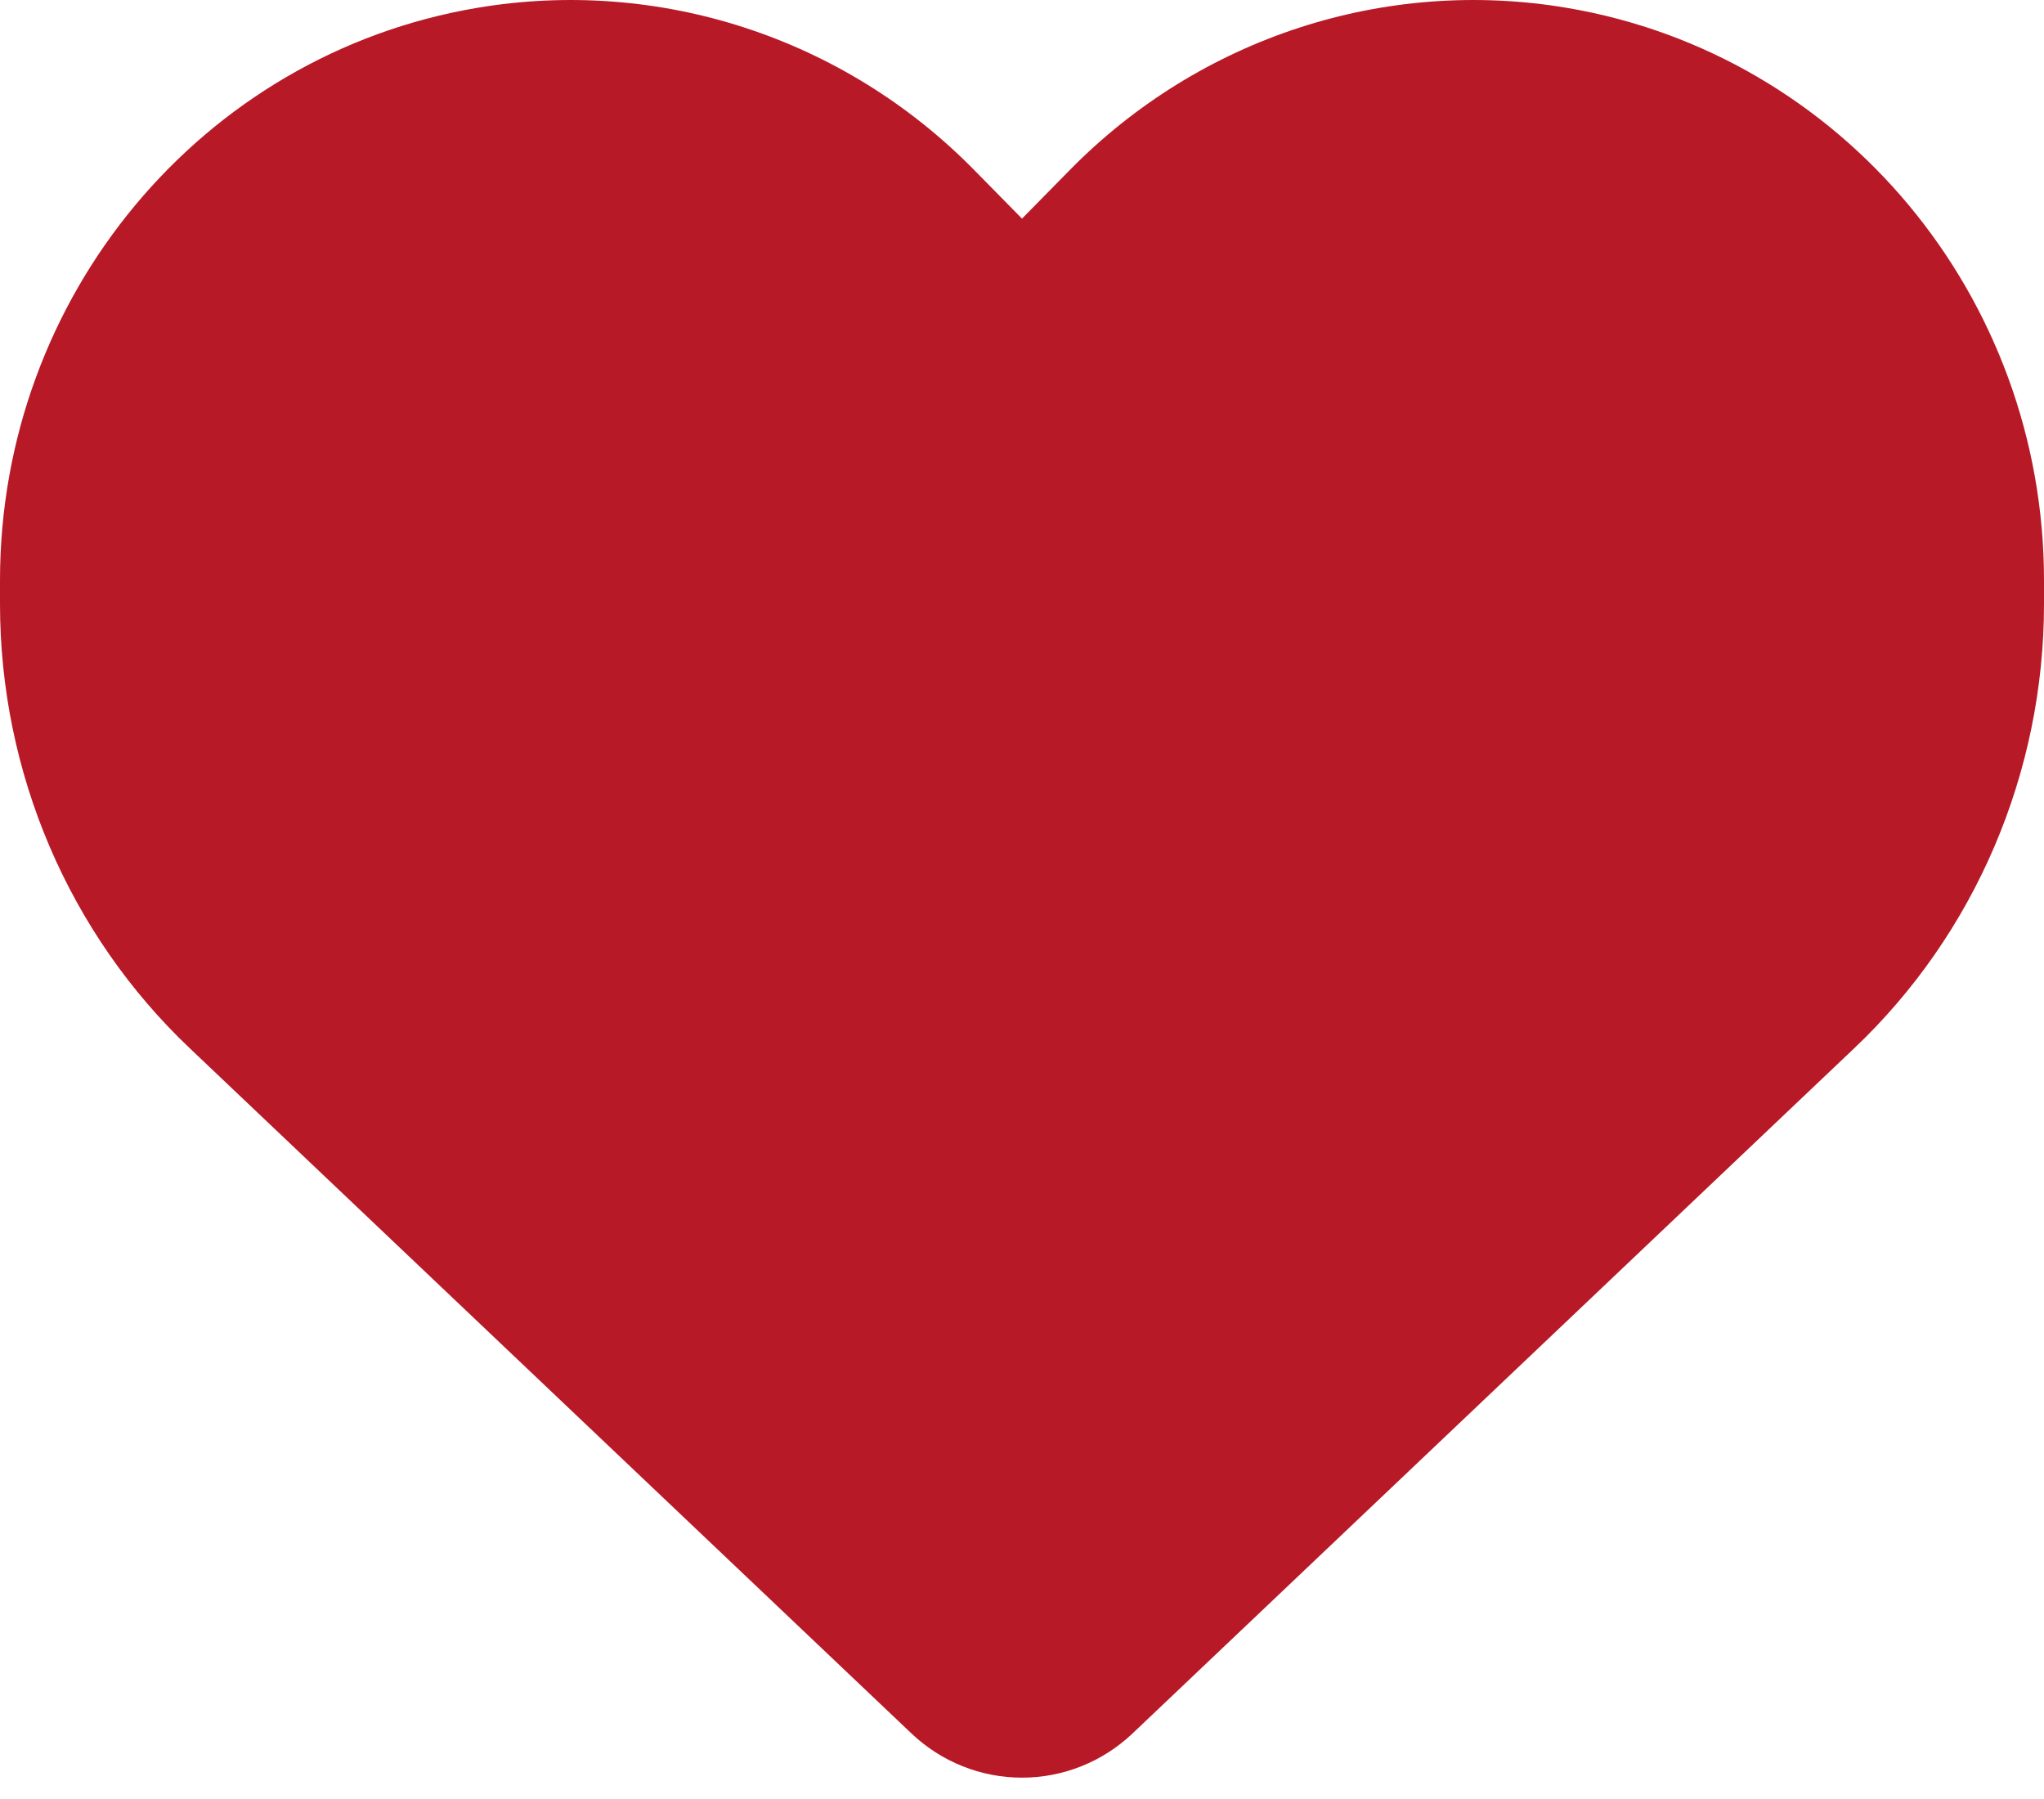 <svg width="50" height="44" viewBox="0 0 50 44" fill="none" xmlns="http://www.w3.org/2000/svg">
<path d="M4.648 25.644L22.295 42.396C23.027 43.091 23.994 43.478 25 43.478C26.006 43.478 26.973 43.091 27.705 42.396L45.352 25.644C48.32 22.834 50 18.892 50 14.771V14.195C50 7.254 45.068 1.335 38.34 0.194C33.887 -0.561 29.355 0.918 26.172 4.156L25 5.347L23.828 4.156C20.645 0.918 16.113 -0.561 11.66 0.194C4.932 1.335 0 7.254 0 14.195V14.771C0 18.892 1.68 22.834 4.648 25.644Z" fill="#B81927"/>
</svg>
